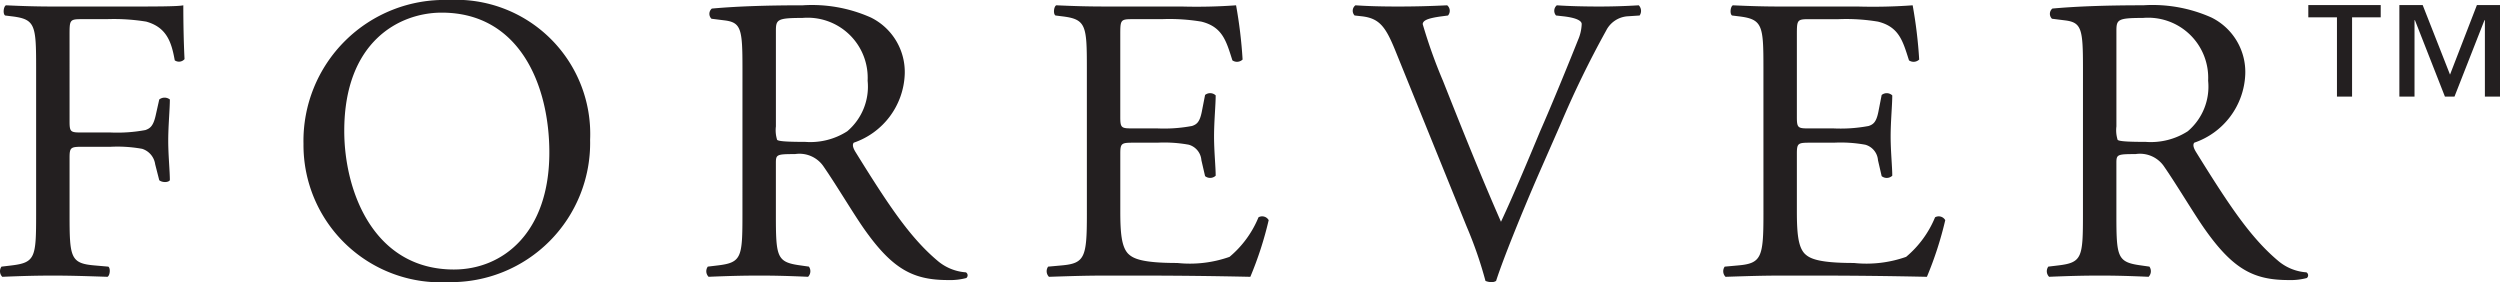 <svg xmlns="http://www.w3.org/2000/svg" width="44.892mm" height="5.066mm" viewBox="0 0 127.252 14.36"><defs><style>.cls-1{fill:#231f20;}</style></defs><title>Logo</title><g id="Layer_2" data-name="Layer 2"><g id="Art"><path class="cls-1" d="M3.541,6.184c0,.56.062.56.684.56H5.636A7.816,7.816,0,0,0,7.401,6.62c.228-.083.394-.186.519-.726l.186-.83a.436.436,0,0,1,.54,0c0,.498-.083,1.328-.083,2.096,0,.747.083,1.535.083,2.013-.083.124-.394.124-.54,0l-.207-.81a.964.964,0,0,0-.664-.788,7.051,7.051,0,0,0-1.598-.104H4.225c-.622,0-.684.021-.684.56v2.885c0,2.179.042,2.49,1.266,2.594l.706.062c.124.083.083.457-.042.518-1.224-.041-1.93-.062-2.76-.062-.913,0-1.619.021-2.594.062a.403.403,0,0,1-.042-.518l.519-.062c1.204-.145,1.245-.415,1.245-2.594V3.445C1.839,1.266,1.798.975.594.83L.262.789C.137.706.179.332.303.27,1.175.311,1.881.332,2.711.332H6.529c1.328,0,2.532,0,2.802-.062,0,.954.021,1.95.062,2.739a.374.374,0,0,1-.498.062C8.729,2.137,8.48,1.39,7.442,1.1A10.253,10.253,0,0,0,5.429.975H4.163c-.623,0-.623.042-.623.83Z"/><path class="cls-1" d="M15.448,7.326A7.173,7.173,0,0,1,22.836,0a6.83,6.83,0,0,1,7.201,7.118A7.085,7.085,0,0,1,22.836,14.36,6.988,6.988,0,0,1,15.448,7.326Zm12.514.435c0-3.424-1.515-7.118-5.479-7.118-2.158,0-4.96,1.474-4.96,6.019,0,3.071,1.494,7.056,5.582,7.056C25.595,13.717,27.962,11.849,27.962,7.761Z"/><path class="cls-1" d="M37.792,3.465c0-1.971-.062-2.324-.913-2.428l-.664-.083A.346.346,0,0,1,36.235.436C37.397.332,38.829.27,40.863.27a7.352,7.352,0,0,1,3.466.622A3.093,3.093,0,0,1,46.051,3.797a3.838,3.838,0,0,1-2.594,3.466c-.103.124,0,.332.104.498,1.66,2.677,2.76,4.337,4.171,5.52a2.483,2.483,0,0,0,1.432.581.174.174,0,0,1,.02.29,3.22,3.22,0,0,1-.913.103c-1.764,0-2.822-.518-4.295-2.614-.539-.768-1.39-2.2-2.034-3.134a1.482,1.482,0,0,0-1.474-.664c-.934,0-.975.021-.975.457v2.615c0,2.179.042,2.428,1.245,2.594l.436.062a.405.405,0,0,1-.042.518c-.934-.041-1.639-.062-2.469-.062-.872,0-1.619.021-2.594.062a.399.399,0,0,1-.041-.518l.518-.062c1.204-.145,1.245-.415,1.245-2.594Zm1.702,2.968a1.639,1.639,0,0,0,.062.685c.062.062.374.104,1.432.104a3.475,3.475,0,0,0,2.137-.54,2.975,2.975,0,0,0,1.038-2.573,3.057,3.057,0,0,0-3.32-3.196c-1.287,0-1.349.083-1.349.664Z"/><path class="cls-1" d="M55.322,3.445c0-2.158-.042-2.47-1.266-2.615l-.332-.042c-.125-.083-.083-.457.041-.519.892.041,1.598.062,2.449.062H60.116A27.961,27.961,0,0,0,62.917.27a23.326,23.326,0,0,1,.332,2.76.409.409,0,0,1-.519.042c-.311-.975-.498-1.702-1.577-1.971A9.877,9.877,0,0,0,59.14.975H57.646c-.623,0-.623.042-.623.83v4.15c0,.581.062.581.685.581h1.203a7.708,7.708,0,0,0,1.764-.124c.249-.083.394-.208.498-.727l.166-.851a.409.409,0,0,1,.54.021c0,.498-.083,1.308-.083,2.096,0,.747.083,1.536.083,1.992a.41.41,0,0,1-.54.021l-.187-.809a.887.887,0,0,0-.643-.789,6.947,6.947,0,0,0-1.598-.103H57.709c-.623,0-.685.02-.685.56V10.75c0,1.1.062,1.806.394,2.158.249.249.685.478,2.511.478a6.067,6.067,0,0,0,2.656-.312,5.204,5.204,0,0,0,1.473-2.013.381.381,0,0,1,.519.145,18.031,18.031,0,0,1-.934,2.884c-1.867-.041-3.714-.062-5.561-.062H56.215c-.893,0-1.598.021-2.822.062a.403.403,0,0,1-.042-.518l.685-.062c1.183-.103,1.287-.415,1.287-2.594Z"/><path class="cls-1" d="M71.006,2.532C70.528,1.37,70.217.934,69.325.83l-.374-.042A.348.348,0,0,1,68.993.27c.602.041,1.266.062,2.158.062.913,0,1.639-.021,2.511-.062a.363.363,0,0,1,.042.519L73.392.83c-.789.104-.955.228-.976.394a26.031,26.031,0,0,0,1.038,2.905c.955,2.407,1.909,4.794,2.947,7.16.644-1.37,1.536-3.507,1.992-4.607.623-1.411,1.577-3.756,1.93-4.648a2.208,2.208,0,0,0,.187-.81c0-.145-.207-.311-.934-.394l-.373-.042A.363.363,0,0,1,79.244.27c.581.041,1.37.062,2.158.062.685,0,1.328-.021,2.013-.062a.409.409,0,0,1,.042.519L82.834.83a1.326,1.326,0,0,0-1.079.726A50.132,50.132,0,0,0,79.431,6.33L78.31,8.882c-.83,1.909-1.806,4.316-2.158,5.417a.423.423,0,0,1-.229.062.842.842,0,0,1-.311-.062,20.666,20.666,0,0,0-.955-2.76Z"/><path class="cls-1" d="M89.76,3.445c0-2.158-.042-2.47-1.266-2.615L88.163.789c-.125-.083-.083-.457.041-.519.893.041,1.598.062,2.449.062h3.901A27.962,27.962,0,0,0,97.356.27a23.309,23.309,0,0,1,.332,2.76.408.408,0,0,1-.519.042c-.311-.975-.498-1.702-1.577-1.971a9.877,9.877,0,0,0-2.013-.125H92.085c-.623,0-.623.042-.623.83v4.15c0,.581.062.581.685.581H93.35a7.708,7.708,0,0,0,1.764-.124c.249-.083.394-.208.498-.727l.166-.851a.409.409,0,0,1,.54.021c0,.498-.083,1.308-.083,2.096,0,.747.083,1.536.083,1.992a.41.41,0,0,1-.54.021l-.187-.809a.887.887,0,0,0-.643-.789A6.949,6.949,0,0,0,93.35,7.263H92.147c-.623,0-.685.02-.685.56V10.75c0,1.1.062,1.806.394,2.158.249.249.685.478,2.511.478a6.067,6.067,0,0,0,2.656-.312,5.205,5.205,0,0,0,1.473-2.013.382.382,0,0,1,.519.145,18.041,18.041,0,0,1-.934,2.884c-1.867-.041-3.714-.062-5.562-.062H90.653c-.893,0-1.598.021-2.822.062a.403.403,0,0,1-.042-.518l.685-.062c1.183-.103,1.287-.415,1.287-2.594Z"/><path class="cls-1" d="M106.025,3.465c0-1.971-.062-2.324-.913-2.428l-.664-.083a.346.346,0,0,1,.021-.519c1.162-.104,2.594-.166,4.628-.166a7.352,7.352,0,0,1,3.466.622,3.093,3.093,0,0,1,1.722,2.905A3.838,3.838,0,0,1,111.69,7.263c-.103.124,0,.332.104.498,1.66,2.677,2.76,4.337,4.171,5.52a2.483,2.483,0,0,0,1.432.581.174.174,0,0,1,.02.29,3.22,3.22,0,0,1-.913.103c-1.764,0-2.822-.518-4.295-2.614-.539-.768-1.39-2.2-2.034-3.134a1.482,1.482,0,0,0-1.474-.664c-.934,0-.975.021-.975.457v2.615c0,2.179.042,2.428,1.245,2.594l.436.062a.405.405,0,0,1-.042.518c-.934-.041-1.639-.062-2.469-.062-.872,0-1.619.021-2.594.062a.399.399,0,0,1-.041-.518l.518-.062c1.204-.145,1.245-.415,1.245-2.594Zm1.702,2.968a1.639,1.639,0,0,0,.062.685c.062.062.374.104,1.432.104a3.475,3.475,0,0,0,2.137-.54,2.975,2.975,0,0,0,1.038-2.573,3.057,3.057,0,0,0-3.32-3.196c-1.287,0-1.349.083-1.349.664Z"/><path class="cls-1" d="M121.18.881h-1.458V4.918h-.769V.881h-1.458V.259h3.686Zm6.072,4.037h-.769v-3.89h-.022l-1.526,3.89h-.486l-1.526-3.89h-.022v3.89H122.13V.259h1.187l1.391,3.539L126.076.259h1.176Z"/></g></g></svg>